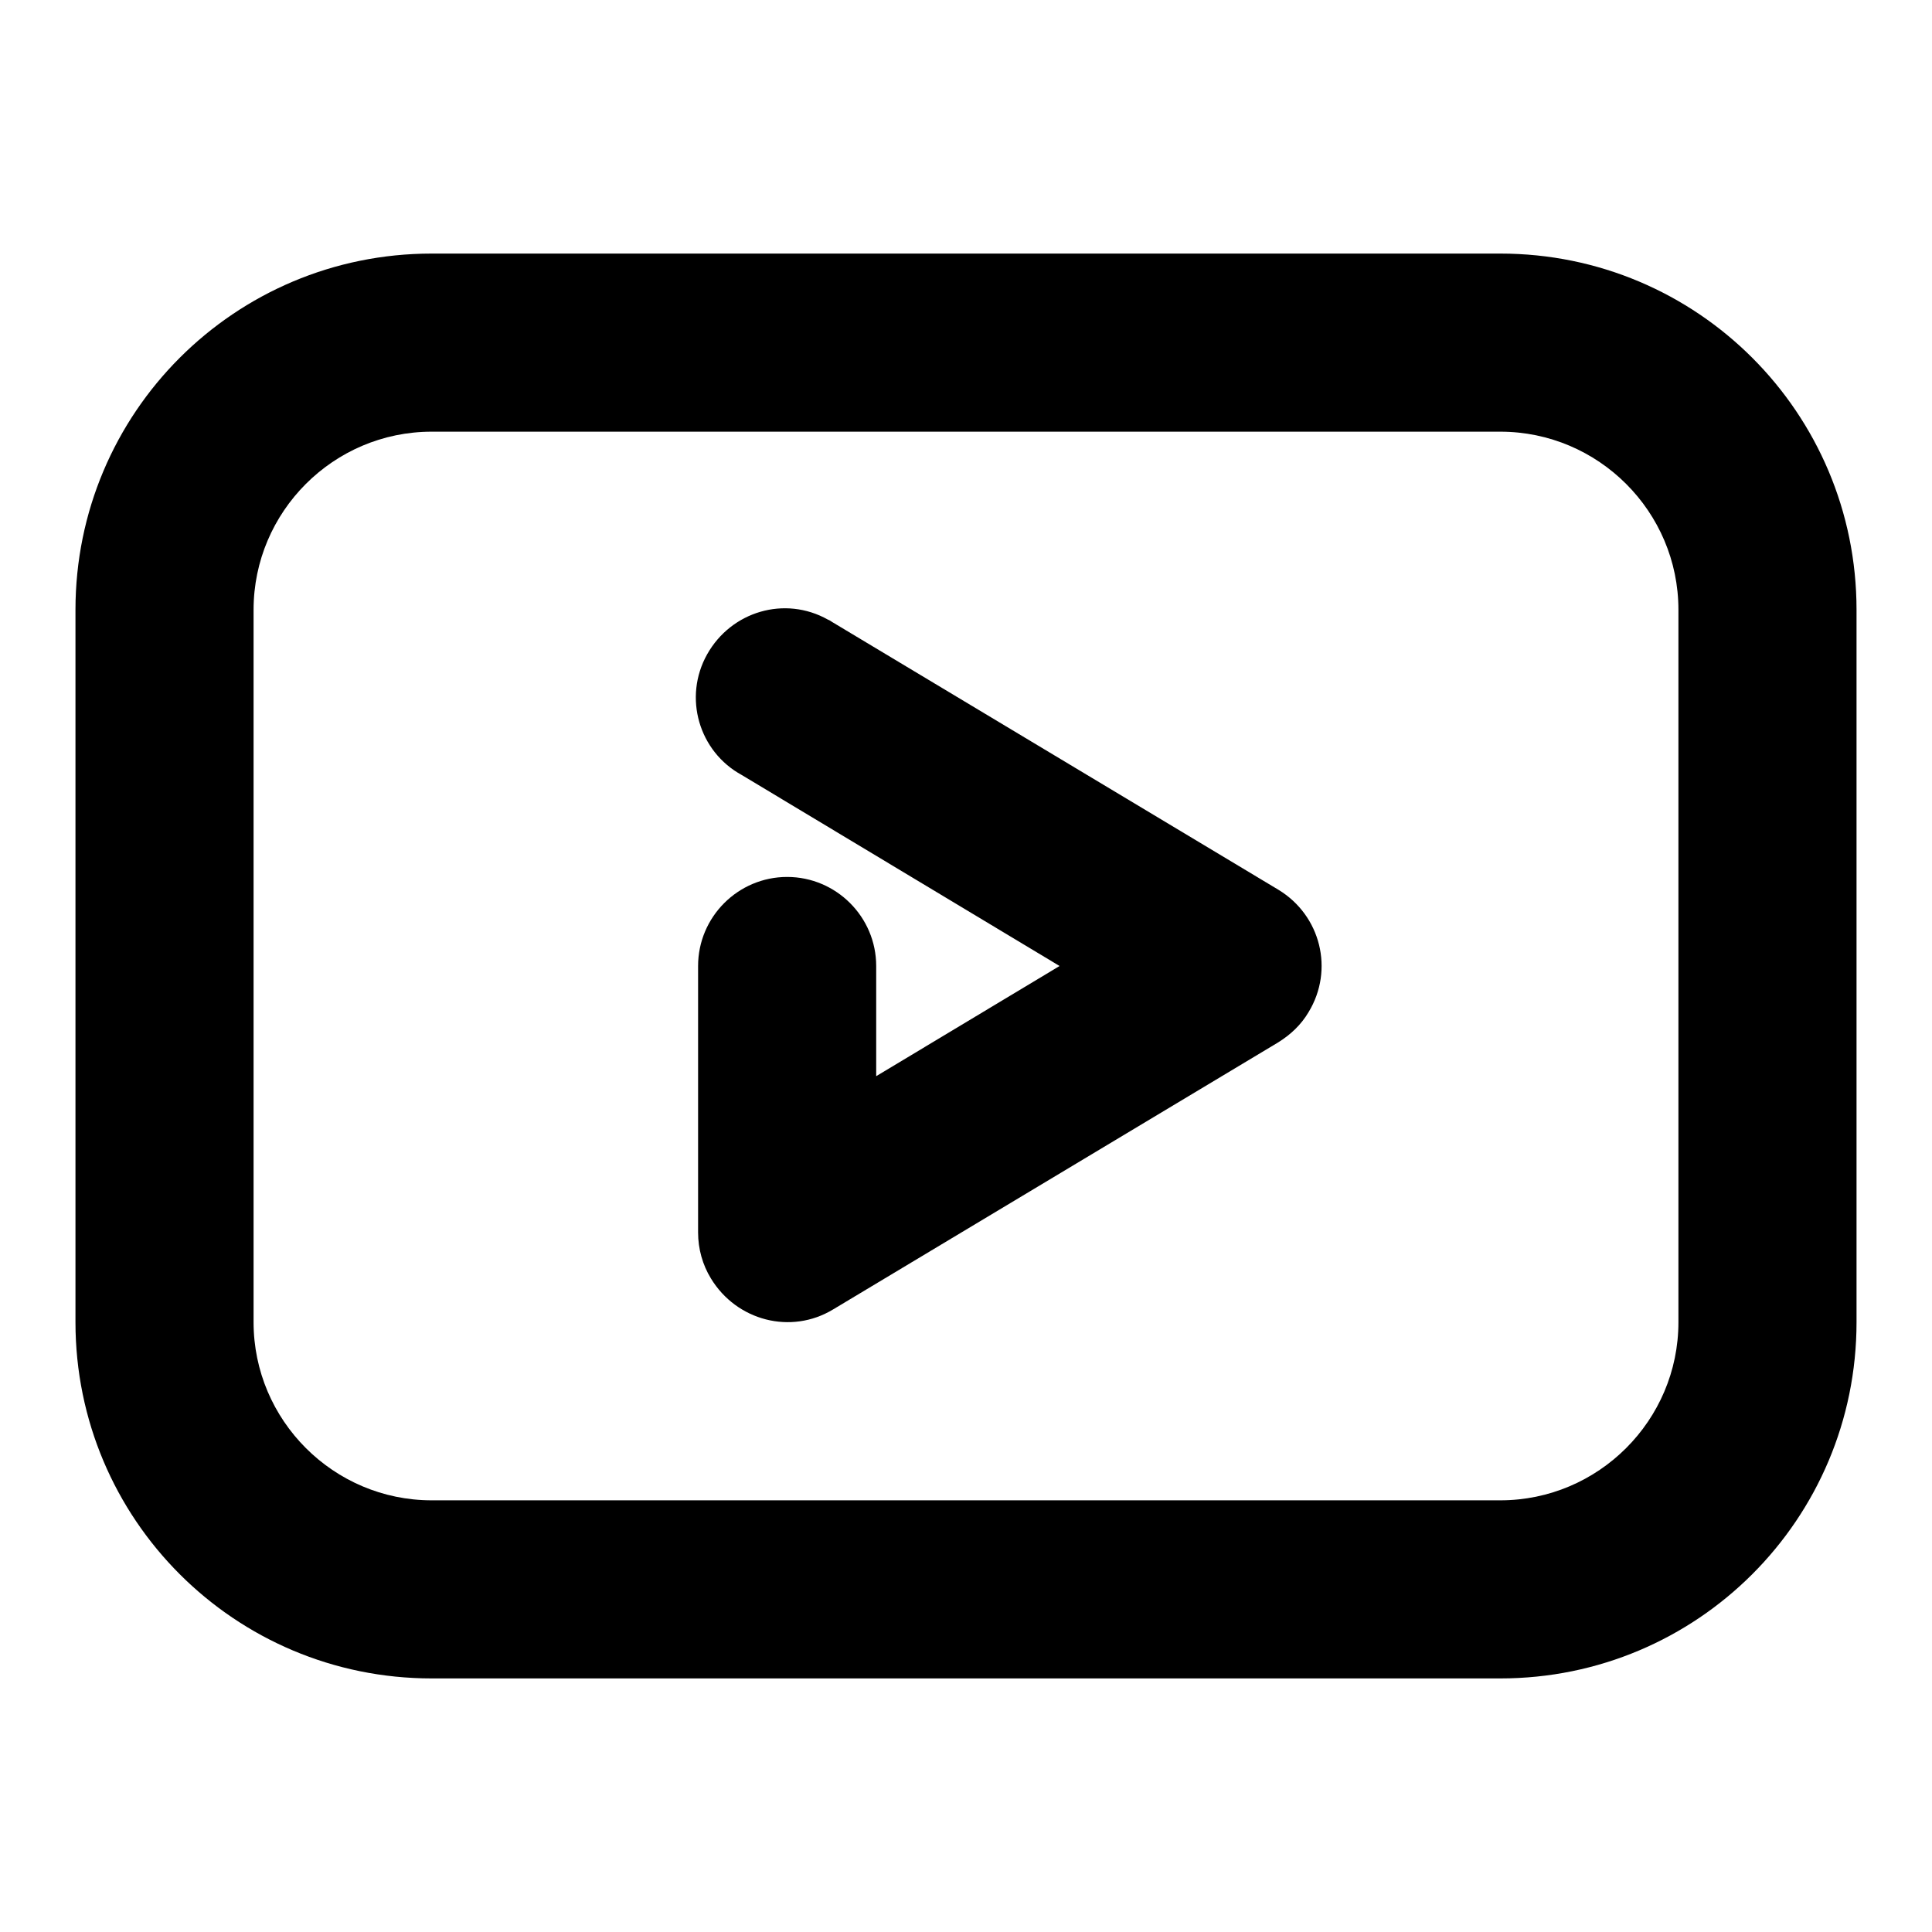 <?xml version="1.0" encoding="utf-8"?>
<!-- Svg Vector Icons : http://www.onlinewebfonts.com/icon -->
<!DOCTYPE svg PUBLIC "-//W3C//DTD SVG 1.1//EN" "http://www.w3.org/Graphics/SVG/1.1/DTD/svg11.dtd">
<svg version="1.1" xmlns="http://www.w3.org/2000/svg" xmlns:xlink="http://www.w3.org/1999/xlink" x="0px" y="0px" viewBox="0 0 256 256" enable-background="new 0 0 256 256" xml:space="preserve">
<g> <path fill="#000000" d="M10,175.2V80.8c0-26.1,21.1-47.2,47.2-47.2h141.6c26.1,0,47.2,21.1,47.2,47.2l0,0v94.4 c0,26.1-21.1,47.2-47.2,47.2l0,0H57.2C31.1,222.4,10,201.3,10,175.2L10,175.2z M33.6,175.2c0,13,10.6,23.6,23.6,23.6h141.6 c13,0,23.6-10.6,23.6-23.6V80.8c0-13-10.6-23.6-23.6-23.6H57.2c-13,0-23.6,10.6-23.6,23.6l0,0V175.2z M98.3,102.7 c-5.7-3.1-7.8-10.3-4.6-16s10.3-7.8,16-4.6c0.3,0.1,0.5,0.3,0.7,0.4l59,35.4c5.6,3.4,7.4,10.6,4,16.2c-1,1.7-2.4,3-4,4l-59,35.4 c-5.6,3.4-12.8,1.5-16.2-4.1c-1.1-1.8-1.7-3.9-1.7-6.1V128c0-6.5,5.3-11.8,11.8-11.8s11.8,5.3,11.8,11.8v14.6l24.3-14.6L98.3,102.7 z"/></g>
</svg>